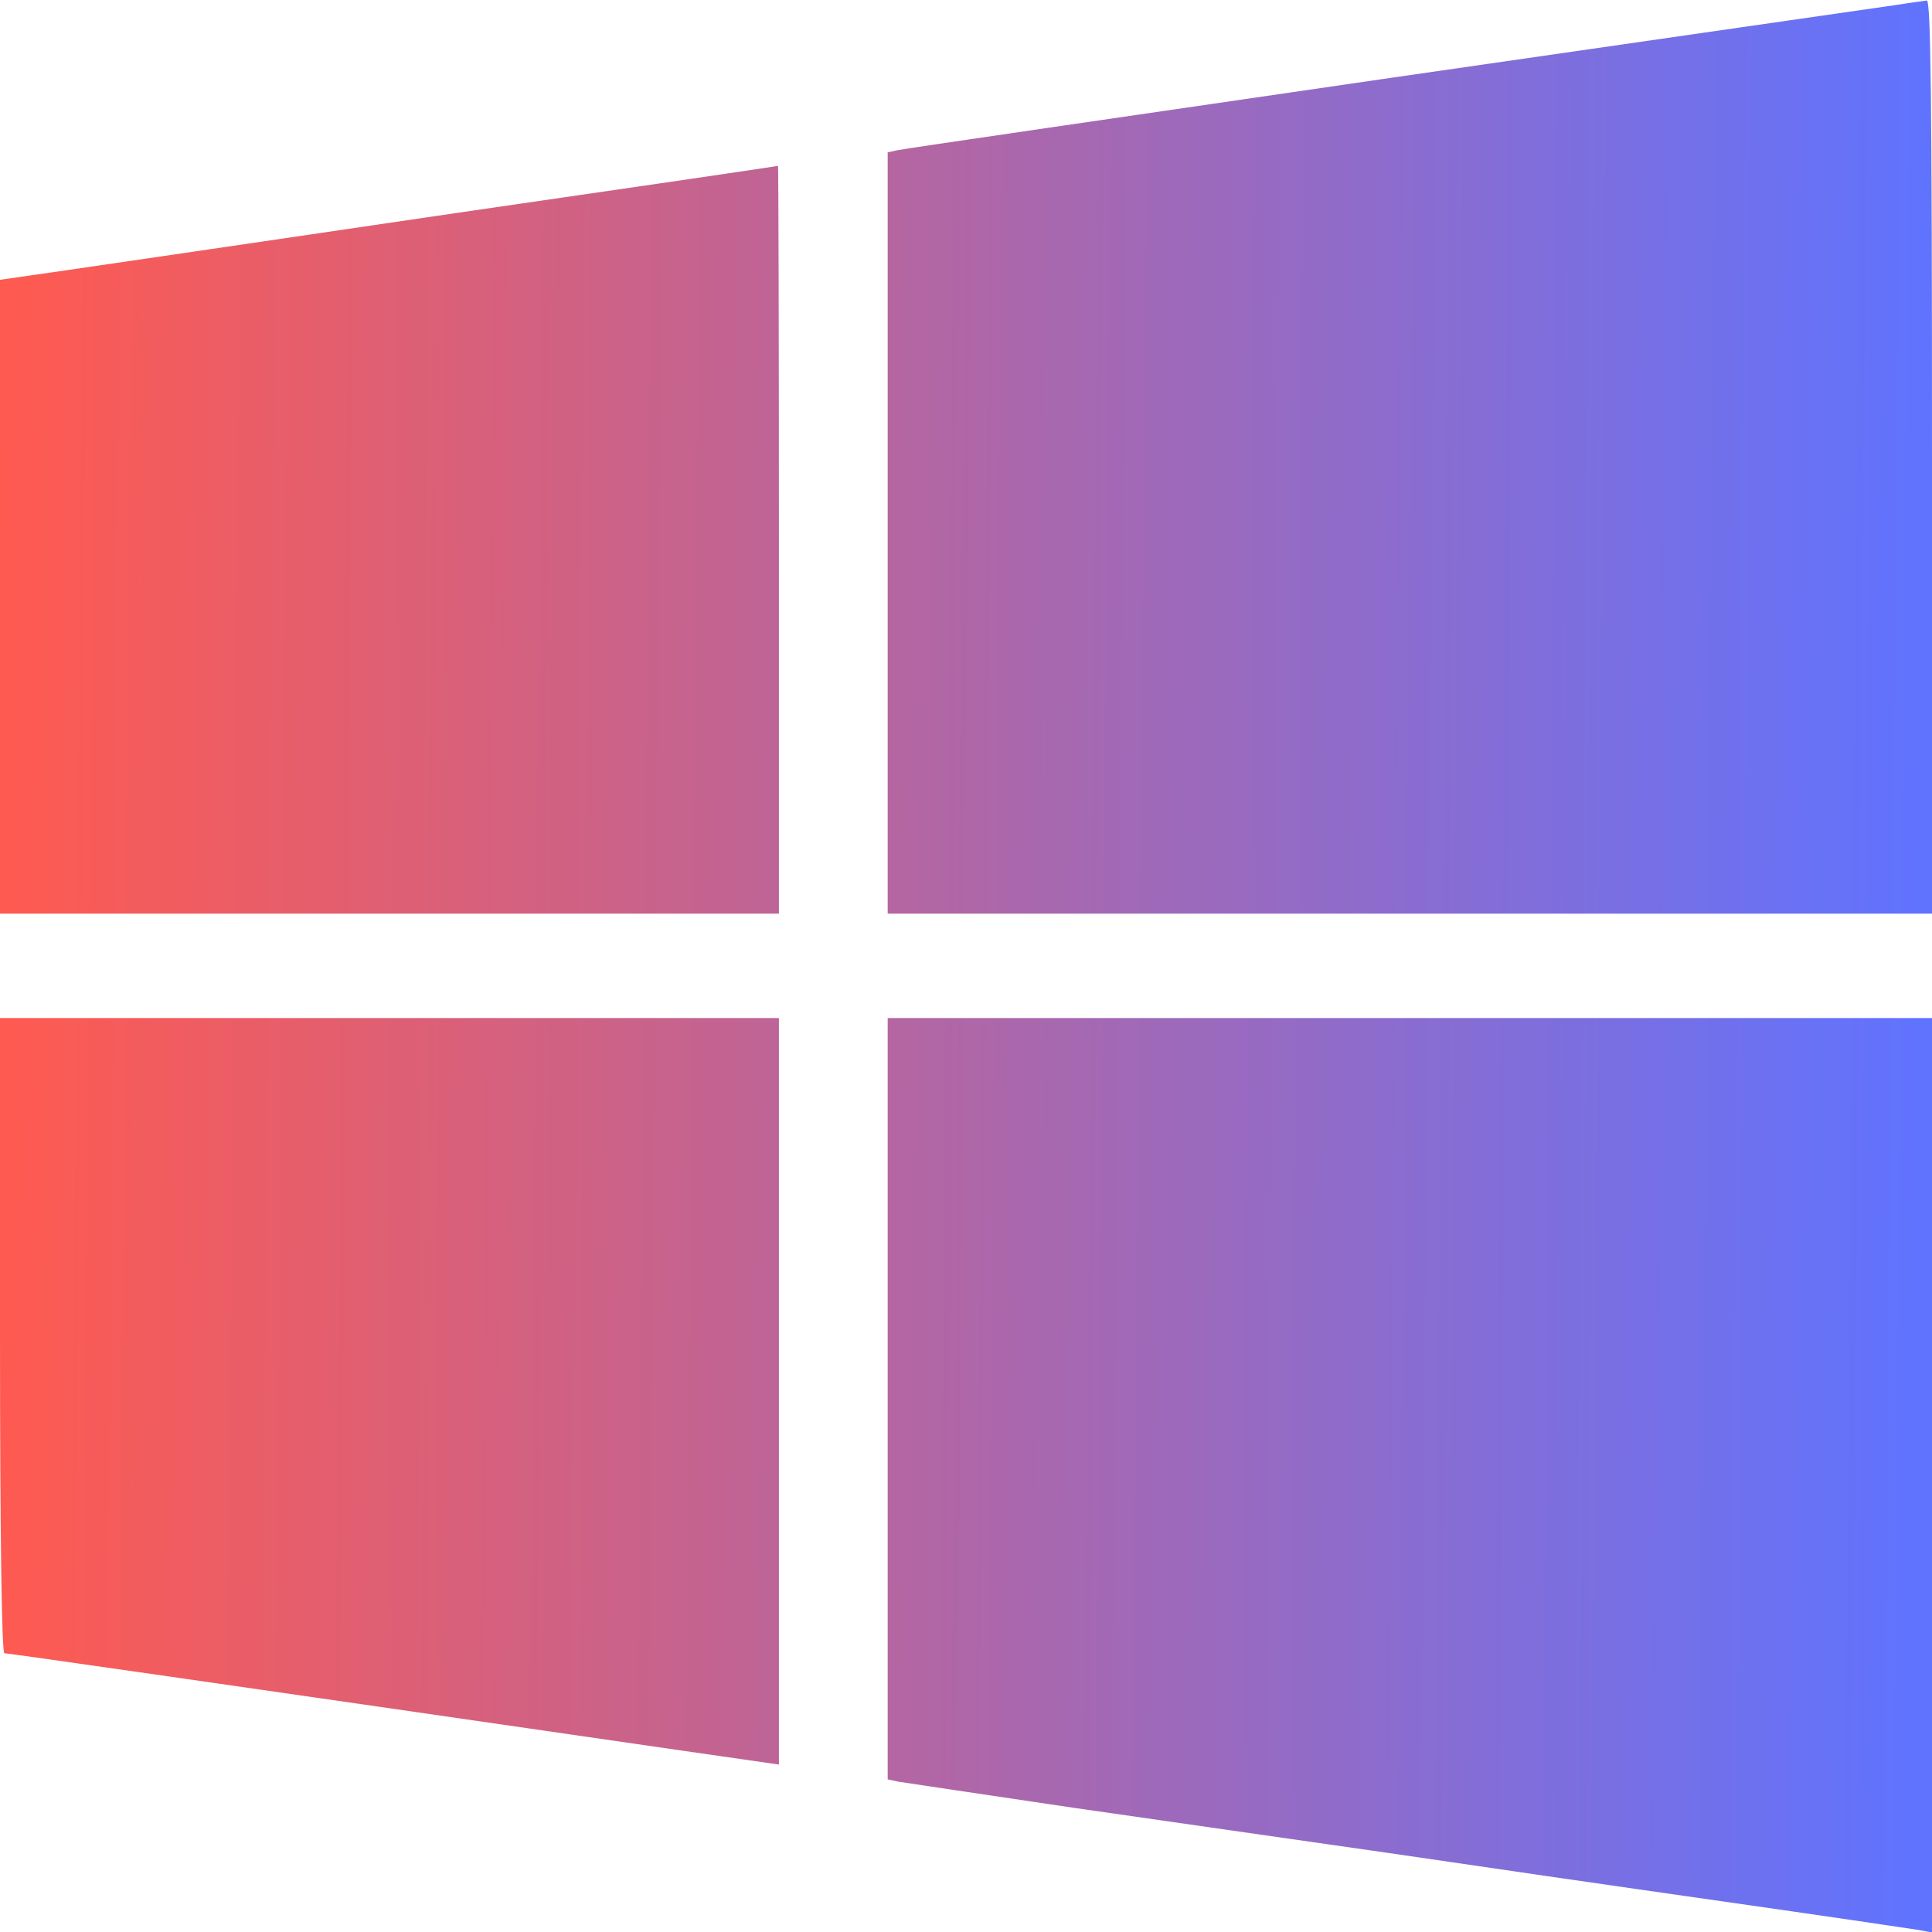 <svg width="30" height="30" viewBox="0 0 30 30" fill="none" xmlns="http://www.w3.org/2000/svg">
<path d="M29.459 0.075C29.257 0.102 25.716 0.616 21.588 1.21C17.466 1.811 14.02 2.311 13.939 2.332L13.784 2.365V14.187H30V7.094C30 1.46 29.98 0.001 29.919 0.008C29.872 0.015 29.662 0.042 29.459 0.075Z" fill="url(#paint0_linear_1746_10843)"/>
<path d="M7.061 3.311C4.311 3.716 1.595 4.115 1.034 4.196L0 4.345V14.187H12.095V8.378C12.095 5.182 12.088 2.568 12.081 2.575C12.068 2.582 9.811 2.913 7.061 3.311Z" fill="url(#paint1_linear_1746_10843)"/>
<path d="M0 20.74C0 23.813 0.027 25.671 0.068 25.671C0.122 25.671 3.324 26.13 10.595 27.184L12.095 27.4V15.808H0V20.74Z" fill="url(#paint2_linear_1746_10843)"/>
<path d="M13.784 27.63L13.939 27.664C14.02 27.677 15.243 27.86 16.655 28.069C18.068 28.272 20.27 28.589 21.554 28.772C22.838 28.961 25.162 29.299 26.723 29.521C28.284 29.744 29.662 29.947 29.784 29.967L30 30.008V15.808H13.784V27.63Z" fill="url(#paint3_linear_1746_10843)"/>
<defs>
<linearGradient id="paint0_linear_1746_10843" x1="8.88407e-08" y1="11.839" x2="30.004" y2="12.098" gradientUnits="userSpaceOnUse">
<stop stop-color="#FF5A50"/>
<stop offset="1" stop-color="#5F73FF"/>
</linearGradient>
<linearGradient id="paint1_linear_1746_10843" x1="8.88407e-08" y1="11.839" x2="30.004" y2="12.098" gradientUnits="userSpaceOnUse">
<stop stop-color="#FF5A50"/>
<stop offset="1" stop-color="#5F73FF"/>
</linearGradient>
<linearGradient id="paint2_linear_1746_10843" x1="8.88407e-08" y1="11.839" x2="30.004" y2="12.098" gradientUnits="userSpaceOnUse">
<stop stop-color="#FF5A50"/>
<stop offset="1" stop-color="#5F73FF"/>
</linearGradient>
<linearGradient id="paint3_linear_1746_10843" x1="8.88407e-08" y1="11.839" x2="30.004" y2="12.098" gradientUnits="userSpaceOnUse">
<stop stop-color="#FF5A50"/>
<stop offset="1" stop-color="#5F73FF"/>
</linearGradient>
</defs>
</svg>
